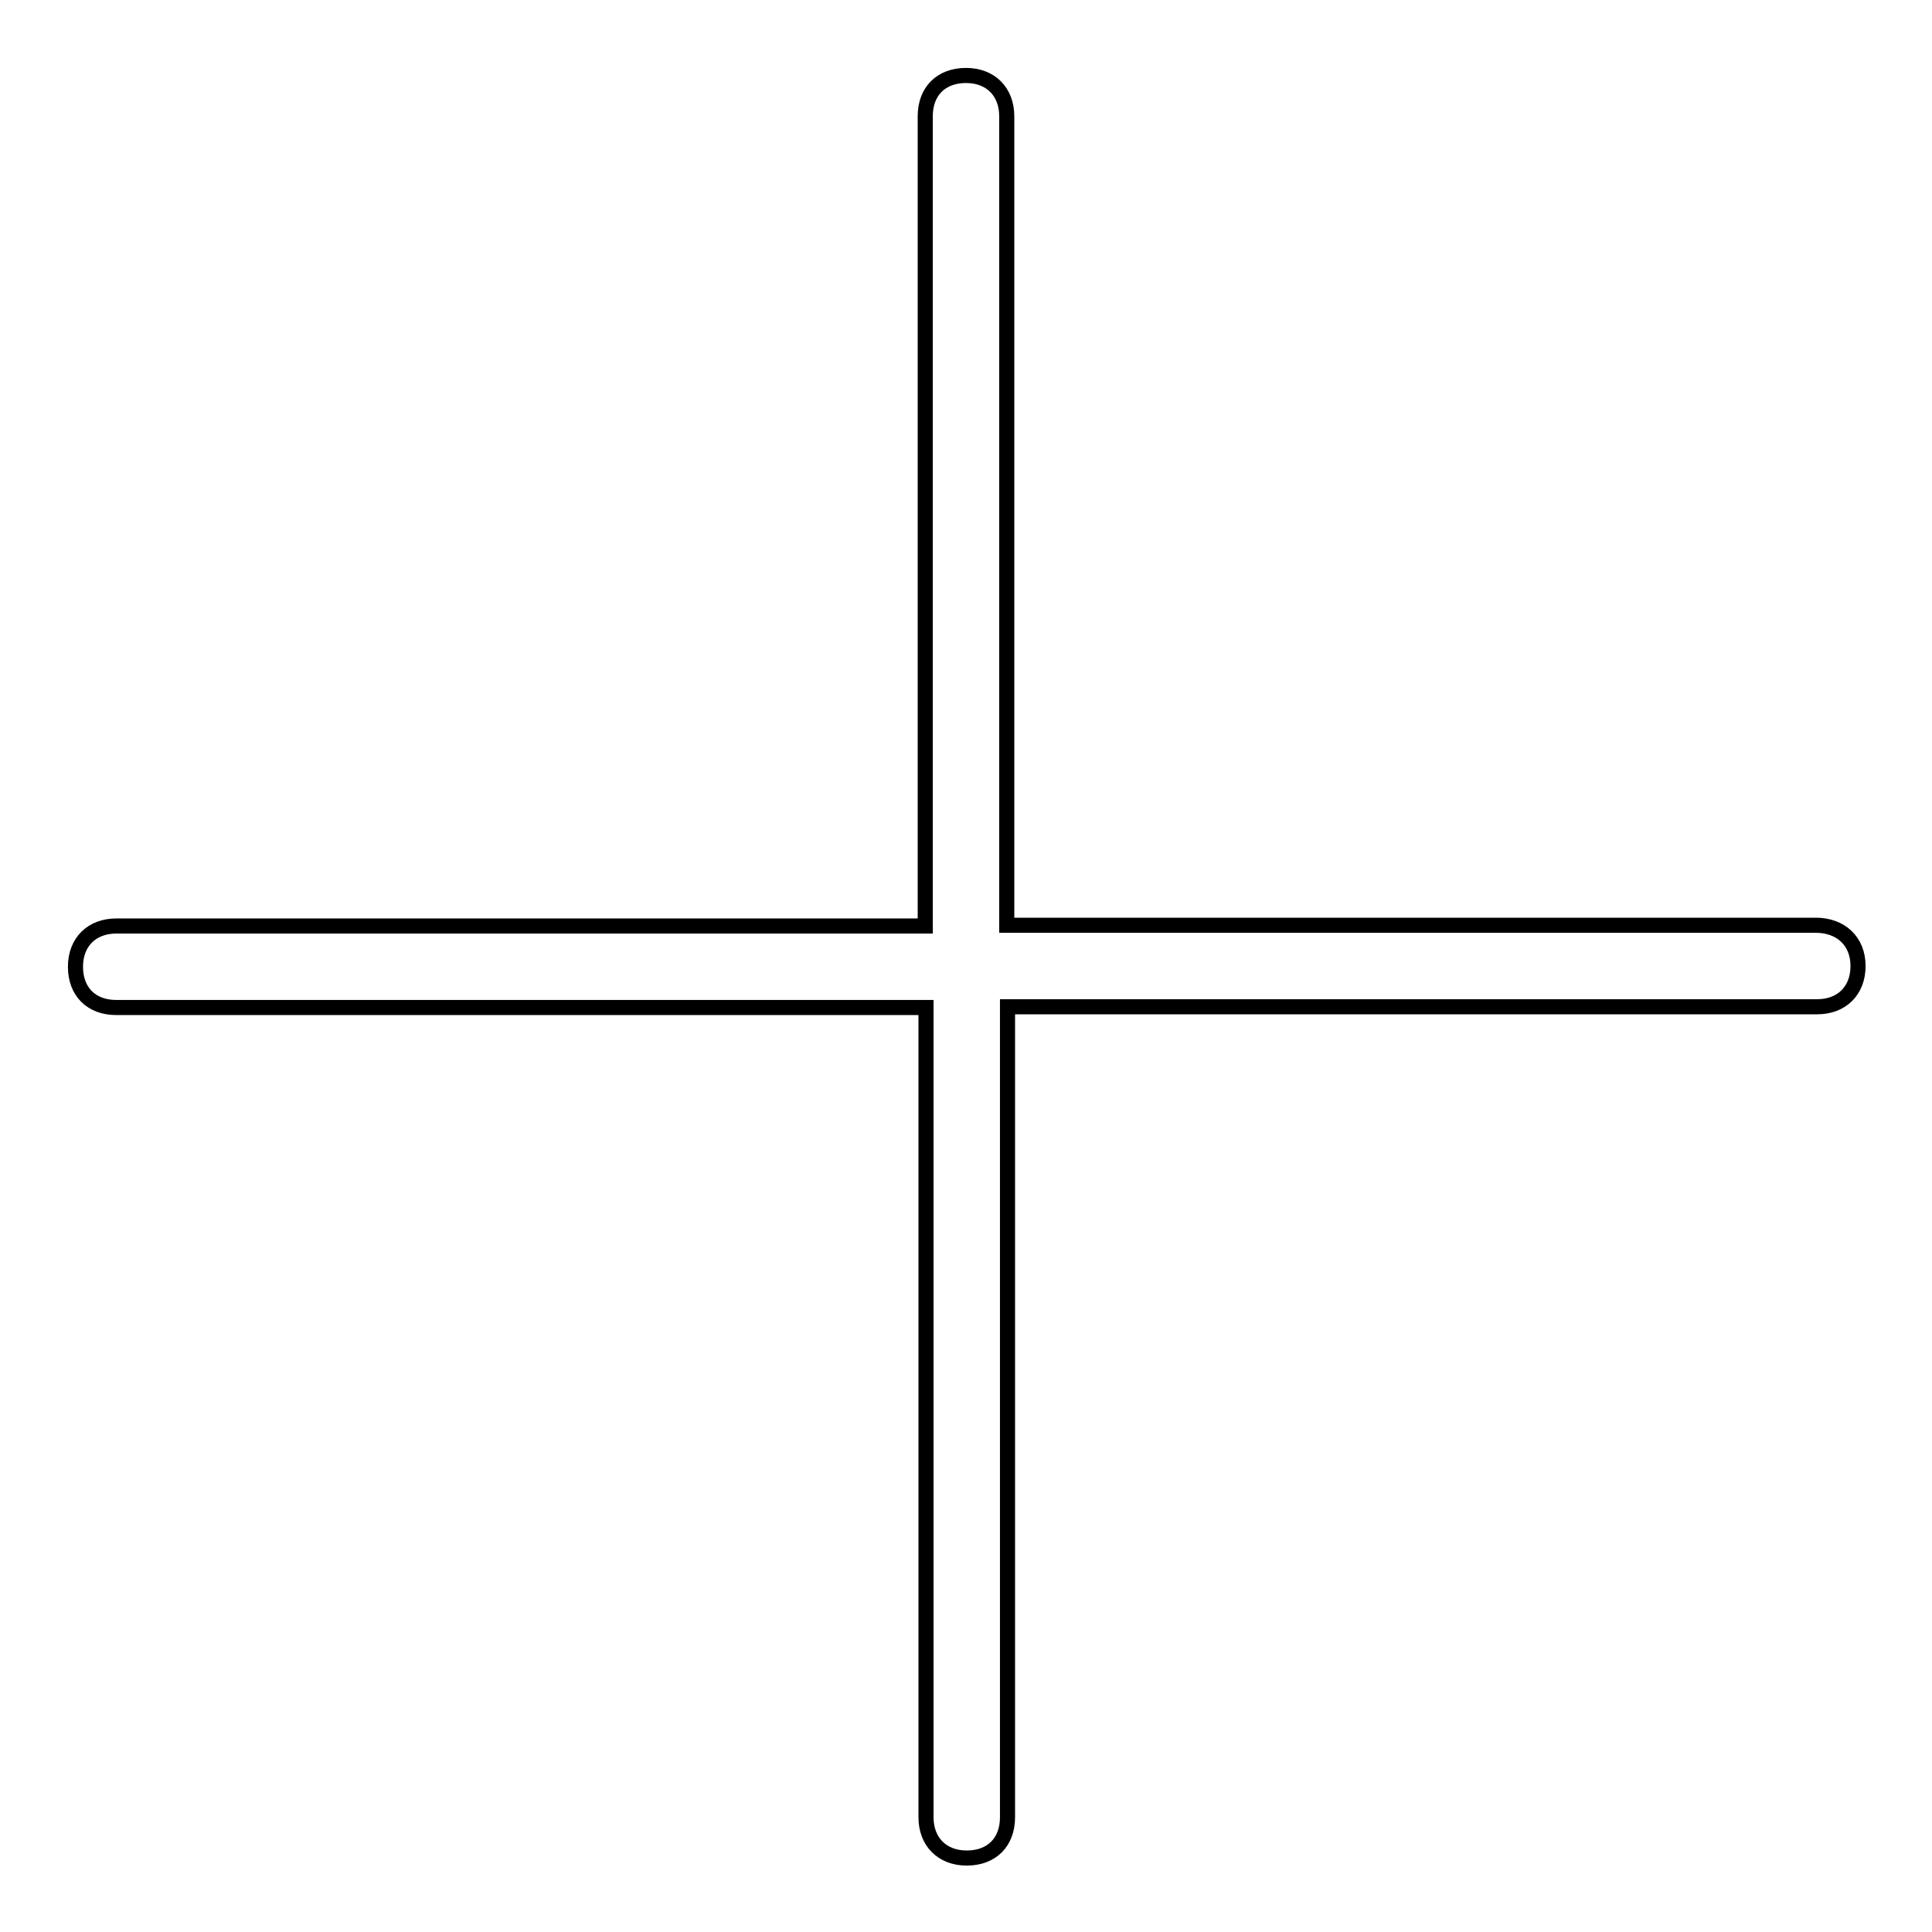 <?xml version="1.0" encoding="utf-8"?>
<!-- Svg Vector Icons : http://www.onlinewebfonts.com/icon -->
<!DOCTYPE svg PUBLIC "-//W3C//DTD SVG 1.1//EN" "http://www.w3.org/Graphics/SVG/1.1/DTD/svg11.dtd">
<svg version="1.1" xmlns="http://www.w3.org/2000/svg" xmlns:xlink="http://www.w3.org/1999/xlink" x="0px" y="0px" viewBox="0 0 256 256" enable-background="new 0 0 256 256" xml:space="preserve">
<g> <path stroke-width="2" fill-opacity="0" stroke="#000000"  d="M240.6,122.6H133.4V15.4c0-3.2-2.1-5.4-5.4-5.4s-5.4,2.1-5.4,5.4v107.3H15.4c-3.2,0-5.4,2.1-5.4,5.4 s2.1,5.4,5.4,5.4h107.3v107.3c0,3.2,2.1,5.4,5.4,5.4s5.4-2.1,5.4-5.4V133.4h107.3c3.2,0,5.4-2.1,5.4-5.4S243.9,122.6,240.6,122.6z" /></g>
</svg>
